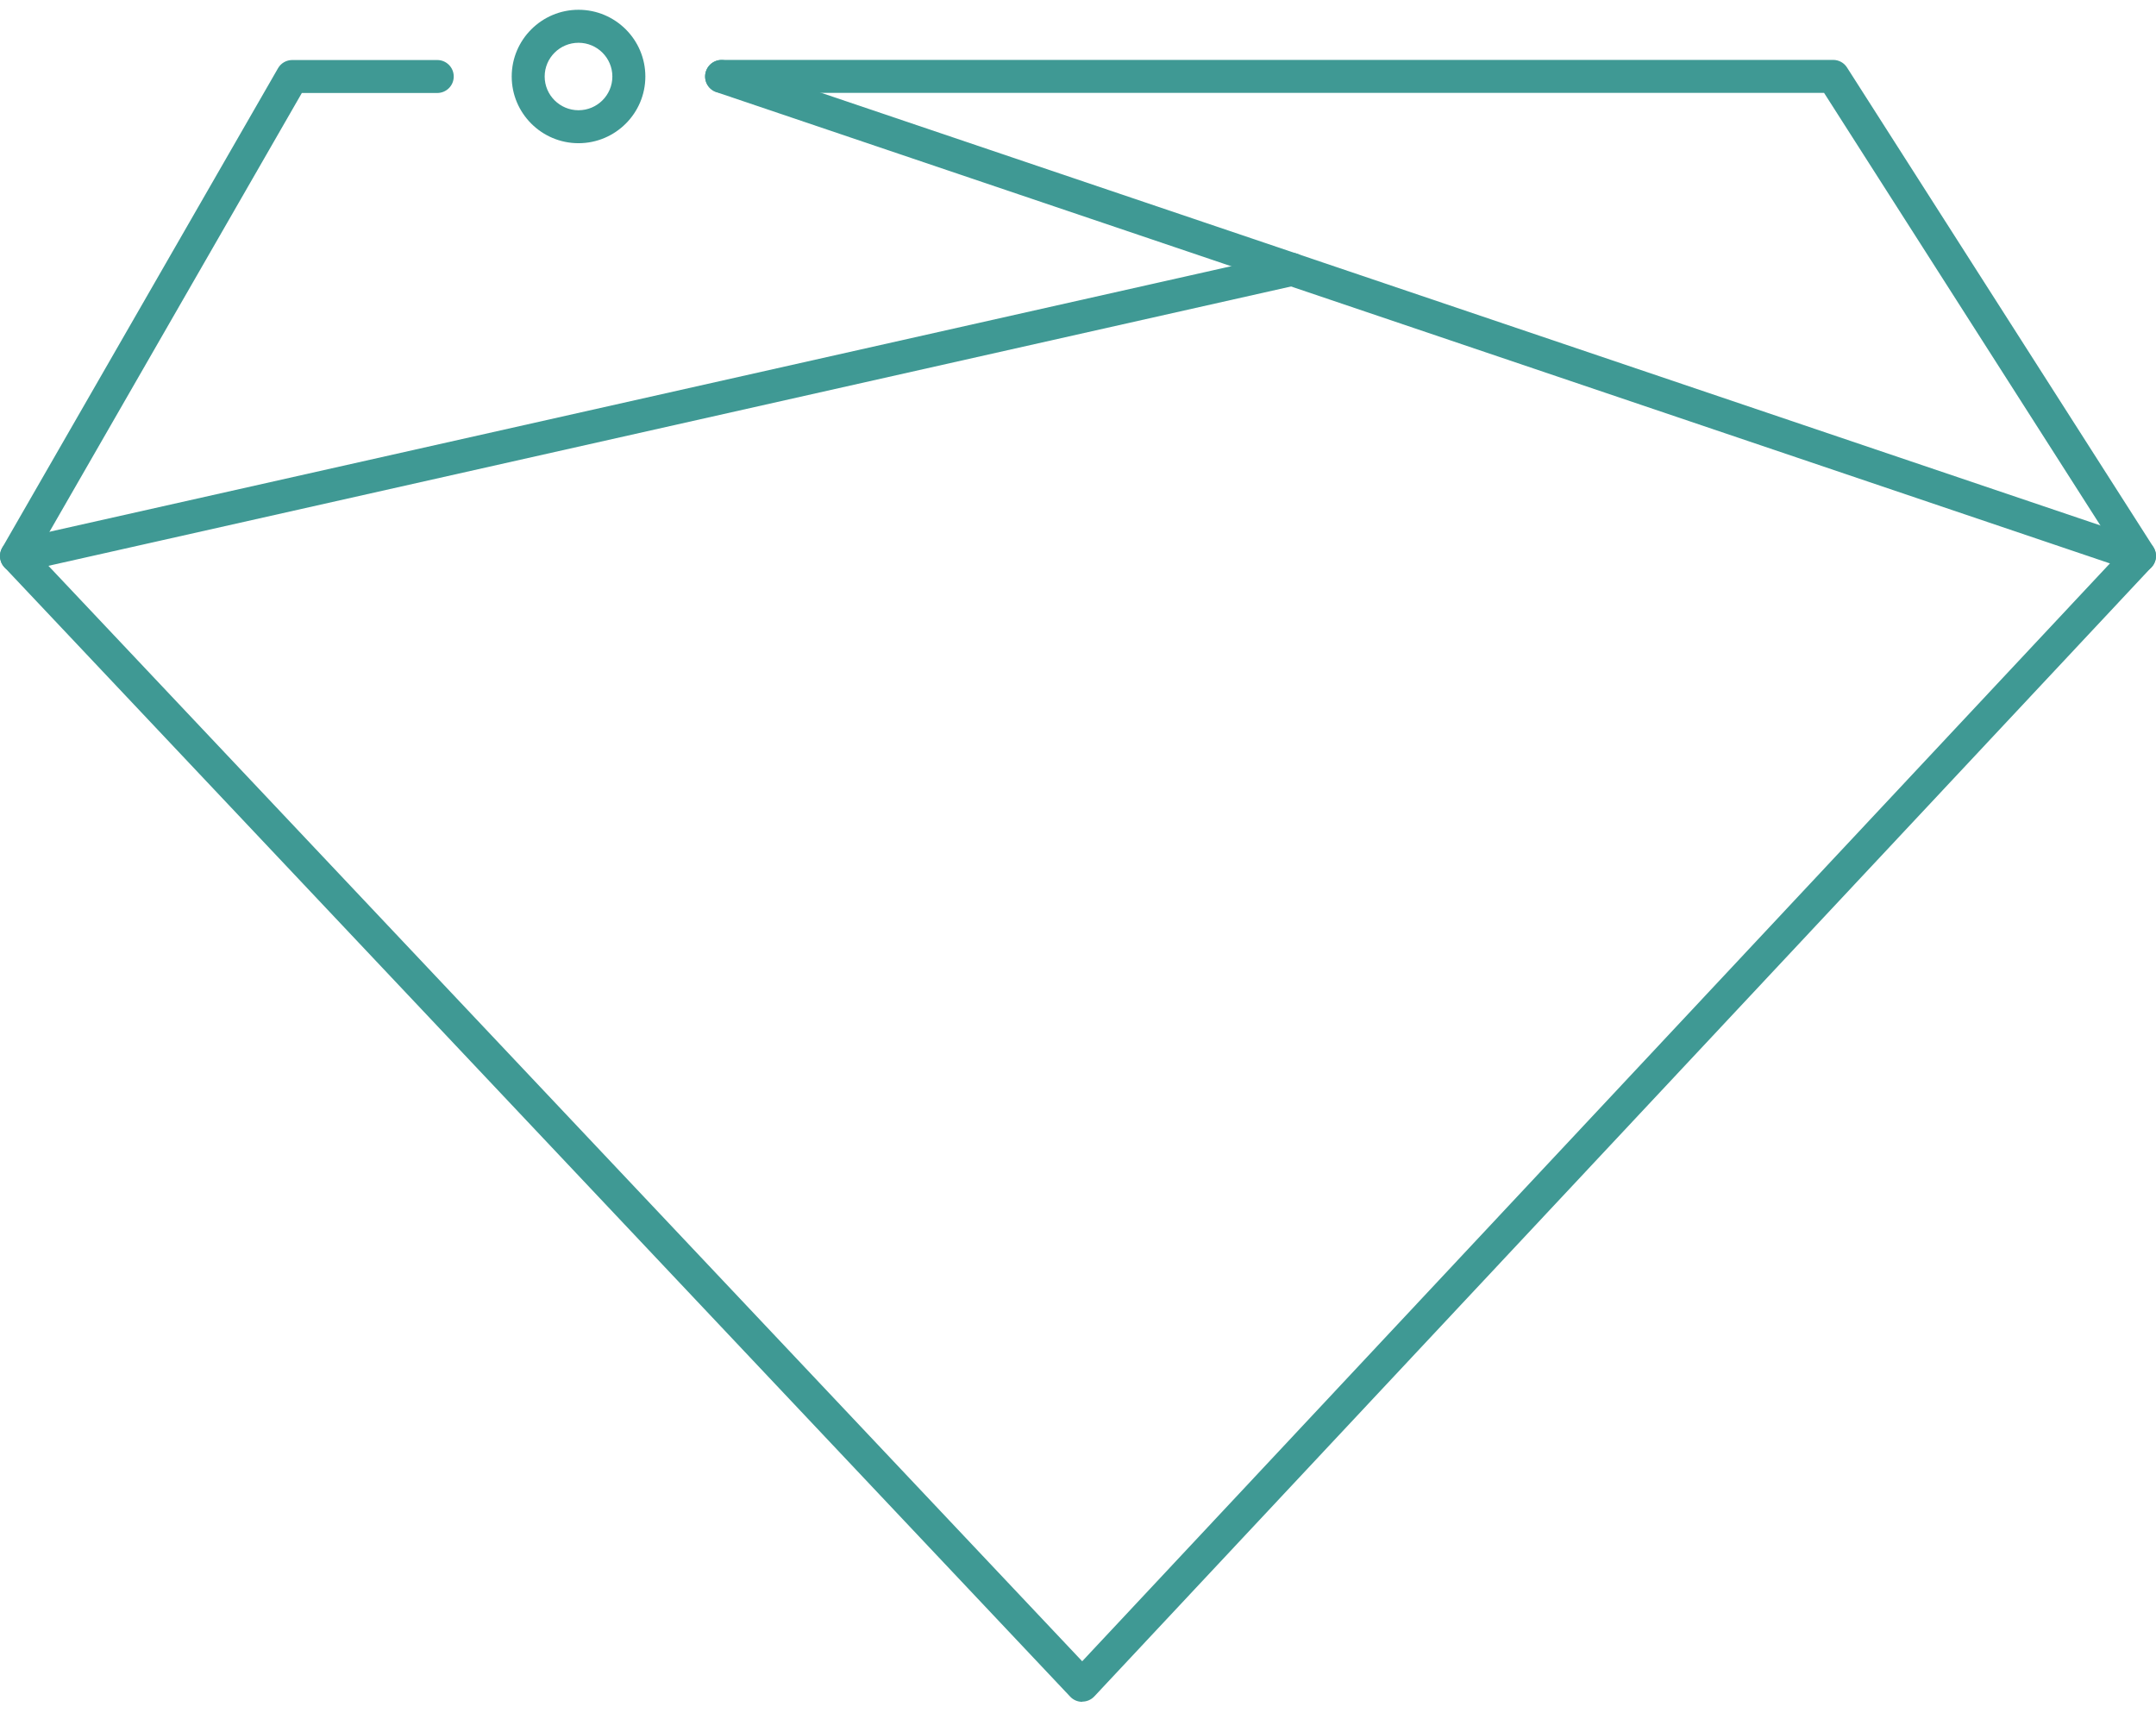 <?xml version="1.0" encoding="UTF-8"?> <svg xmlns="http://www.w3.org/2000/svg" width="73" height="58" viewBox="0 0 73 58" fill="none"><path d="M36.642 57.613C36.489 57.613 36.34 57.55 36.236 57.438L0.152 19.207C-0.016 19.029 -0.049 18.761 0.074 18.545L9.413 2.311C9.513 2.136 9.696 2.032 9.897 2.032H14.804C15.113 2.032 15.363 2.281 15.363 2.59C15.363 2.899 15.113 3.148 14.804 3.148H10.22L1.25 18.742L36.642 56.24L71.736 18.757L61.761 3.144H24.434C24.125 3.144 23.876 2.895 23.876 2.586C23.876 2.277 24.125 2.028 24.434 2.028H62.07C62.259 2.028 62.438 2.125 62.538 2.285L72.912 18.519C73.05 18.735 73.024 19.014 72.849 19.2L37.051 57.431C36.947 57.542 36.798 57.606 36.645 57.606L36.642 57.613Z" fill="#3F9994"></path><path d="M0.557 19.382C0.3 19.382 0.069 19.207 0.013 18.947C-0.054 18.645 0.136 18.348 0.434 18.281L43.625 8.577C43.93 8.506 44.224 8.7 44.291 8.997C44.358 9.299 44.168 9.596 43.87 9.663L0.679 19.371C0.639 19.378 0.598 19.386 0.557 19.386V19.382Z" fill="#3F9994"></path><path d="M72.441 19.382C72.382 19.382 72.322 19.371 72.263 19.352L24.253 3.118C23.959 3.018 23.803 2.702 23.904 2.411C24.004 2.121 24.32 1.961 24.61 2.062L72.62 18.296C72.914 18.396 73.07 18.712 72.97 19.003C72.891 19.237 72.676 19.382 72.441 19.382Z" fill="#3F9994"></path><path d="M19.588 4.848C18.342 4.848 17.326 3.836 17.326 2.59C17.326 1.343 18.342 0.331 19.588 0.331C20.835 0.331 21.851 1.343 21.851 2.59C21.851 3.836 20.835 4.848 19.588 4.848ZM19.588 1.448C18.956 1.448 18.442 1.961 18.442 2.59C18.442 3.219 18.956 3.732 19.588 3.732C20.221 3.732 20.734 3.219 20.734 2.59C20.734 1.961 20.221 1.448 19.588 1.448Z" fill="#3F9994"></path></svg> 